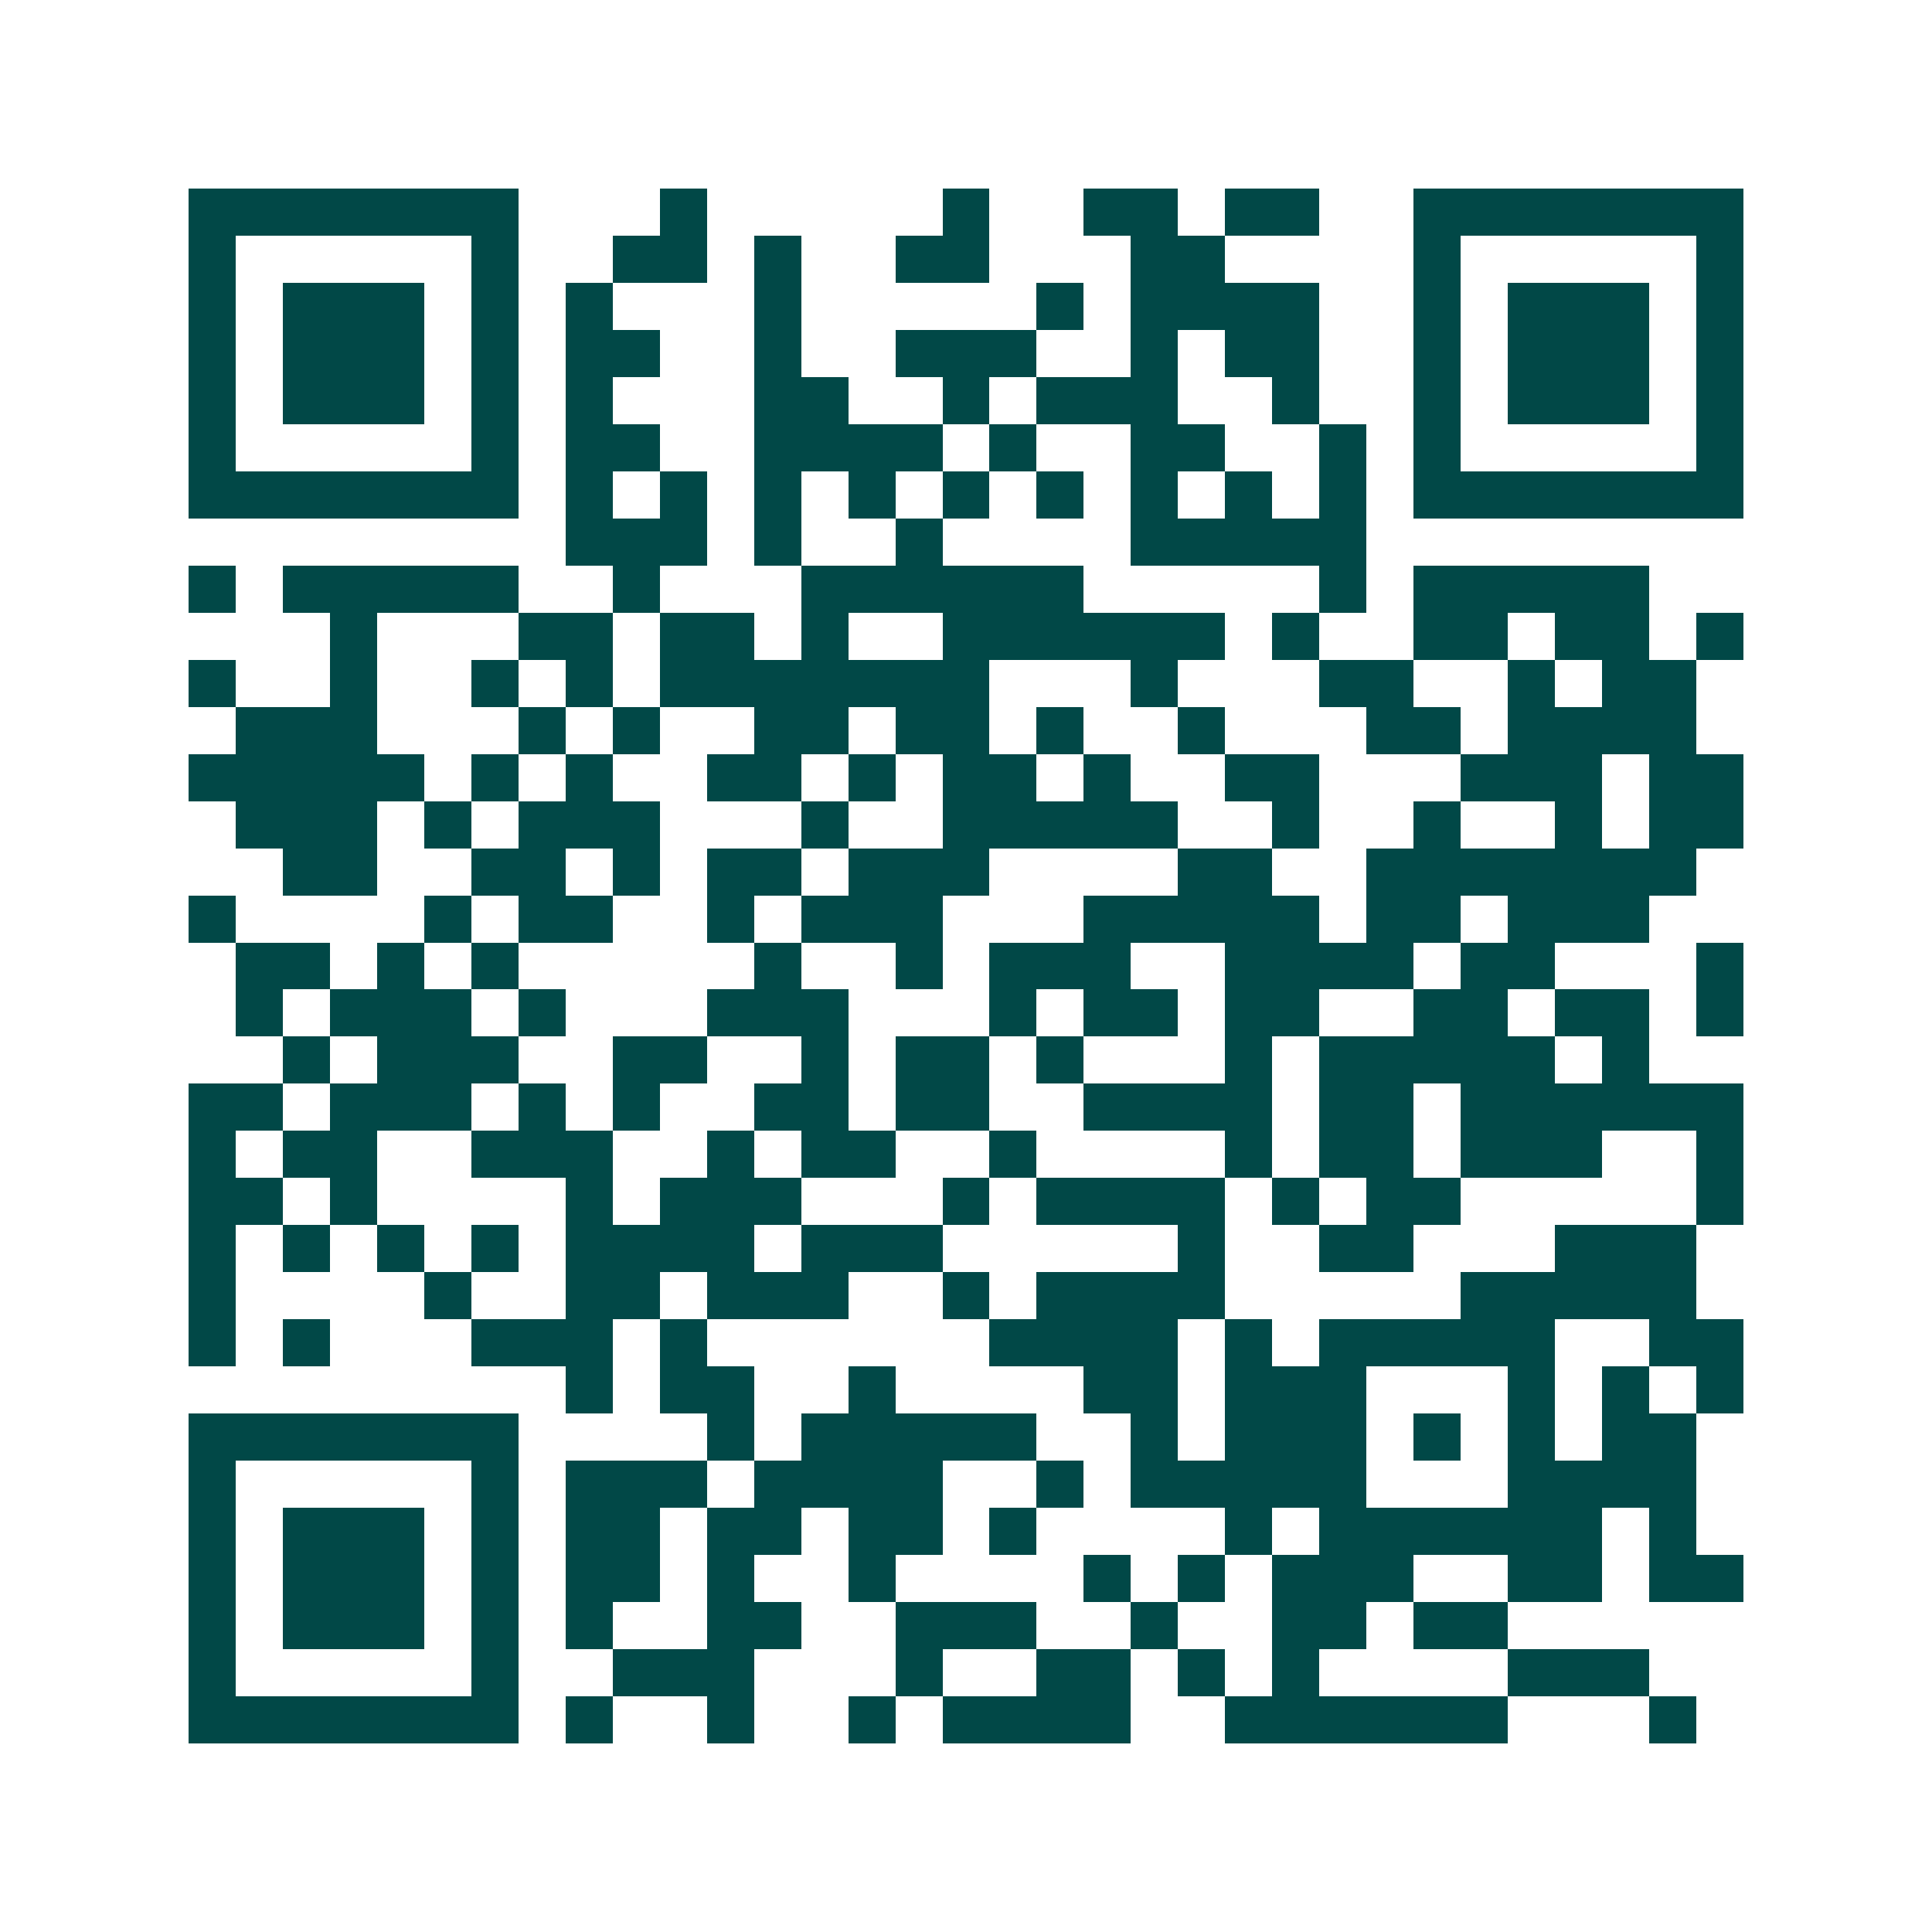 <svg xmlns="http://www.w3.org/2000/svg" width="200" height="200" viewBox="0 0 41 41" shape-rendering="crispEdges"><path fill="#ffffff" d="M0 0h41v41H0z"/><path stroke="#014847" d="M4 4.5h7m3 0h1m5 0h1m2 0h2m1 0h2m2 0h7M4 5.5h1m5 0h1m2 0h2m1 0h1m2 0h2m3 0h2m4 0h1m5 0h1M4 6.5h1m1 0h3m1 0h1m1 0h1m3 0h1m5 0h1m1 0h4m2 0h1m1 0h3m1 0h1M4 7.5h1m1 0h3m1 0h1m1 0h2m2 0h1m2 0h3m2 0h1m1 0h2m2 0h1m1 0h3m1 0h1M4 8.5h1m1 0h3m1 0h1m1 0h1m3 0h2m2 0h1m1 0h3m2 0h1m2 0h1m1 0h3m1 0h1M4 9.5h1m5 0h1m1 0h2m2 0h4m1 0h1m2 0h2m2 0h1m1 0h1m5 0h1M4 10.5h7m1 0h1m1 0h1m1 0h1m1 0h1m1 0h1m1 0h1m1 0h1m1 0h1m1 0h1m1 0h7M12 11.5h3m1 0h1m2 0h1m4 0h5M4 12.5h1m1 0h5m2 0h1m3 0h6m5 0h1m1 0h5M7 13.5h1m3 0h2m1 0h2m1 0h1m2 0h6m1 0h1m2 0h2m1 0h2m1 0h1M4 14.5h1m2 0h1m2 0h1m1 0h1m1 0h7m3 0h1m3 0h2m2 0h1m1 0h2M5 15.5h3m3 0h1m1 0h1m2 0h2m1 0h2m1 0h1m2 0h1m3 0h2m1 0h4M4 16.5h5m1 0h1m1 0h1m2 0h2m1 0h1m1 0h2m1 0h1m2 0h2m3 0h3m1 0h2M5 17.5h3m1 0h1m1 0h3m3 0h1m2 0h5m2 0h1m2 0h1m2 0h1m1 0h2M6 18.5h2m2 0h2m1 0h1m1 0h2m1 0h3m4 0h2m2 0h7M4 19.5h1m4 0h1m1 0h2m2 0h1m1 0h3m3 0h5m1 0h2m1 0h3M5 20.5h2m1 0h1m1 0h1m5 0h1m2 0h1m1 0h3m2 0h4m1 0h2m3 0h1M5 21.5h1m1 0h3m1 0h1m3 0h3m3 0h1m1 0h2m1 0h2m2 0h2m1 0h2m1 0h1M6 22.5h1m1 0h3m2 0h2m2 0h1m1 0h2m1 0h1m3 0h1m1 0h5m1 0h1M4 23.5h2m1 0h3m1 0h1m1 0h1m2 0h2m1 0h2m2 0h4m1 0h2m1 0h6M4 24.5h1m1 0h2m2 0h3m2 0h1m1 0h2m2 0h1m4 0h1m1 0h2m1 0h3m2 0h1M4 25.5h2m1 0h1m4 0h1m1 0h3m3 0h1m1 0h4m1 0h1m1 0h2m5 0h1M4 26.5h1m1 0h1m1 0h1m1 0h1m1 0h4m1 0h3m5 0h1m2 0h2m3 0h3M4 27.5h1m4 0h1m2 0h2m1 0h3m2 0h1m1 0h4m5 0h5M4 28.5h1m1 0h1m3 0h3m1 0h1m6 0h4m1 0h1m1 0h5m2 0h2M12 29.5h1m1 0h2m2 0h1m4 0h2m1 0h3m3 0h1m1 0h1m1 0h1M4 30.5h7m4 0h1m1 0h5m2 0h1m1 0h3m1 0h1m1 0h1m1 0h2M4 31.5h1m5 0h1m1 0h3m1 0h4m2 0h1m1 0h5m3 0h4M4 32.5h1m1 0h3m1 0h1m1 0h2m1 0h2m1 0h2m1 0h1m4 0h1m1 0h6m1 0h1M4 33.5h1m1 0h3m1 0h1m1 0h2m1 0h1m2 0h1m4 0h1m1 0h1m1 0h3m2 0h2m1 0h2M4 34.5h1m1 0h3m1 0h1m1 0h1m2 0h2m2 0h3m2 0h1m2 0h2m1 0h2M4 35.5h1m5 0h1m2 0h3m3 0h1m2 0h2m1 0h1m1 0h1m4 0h3M4 36.5h7m1 0h1m2 0h1m2 0h1m1 0h4m2 0h6m3 0h1"/></svg>
